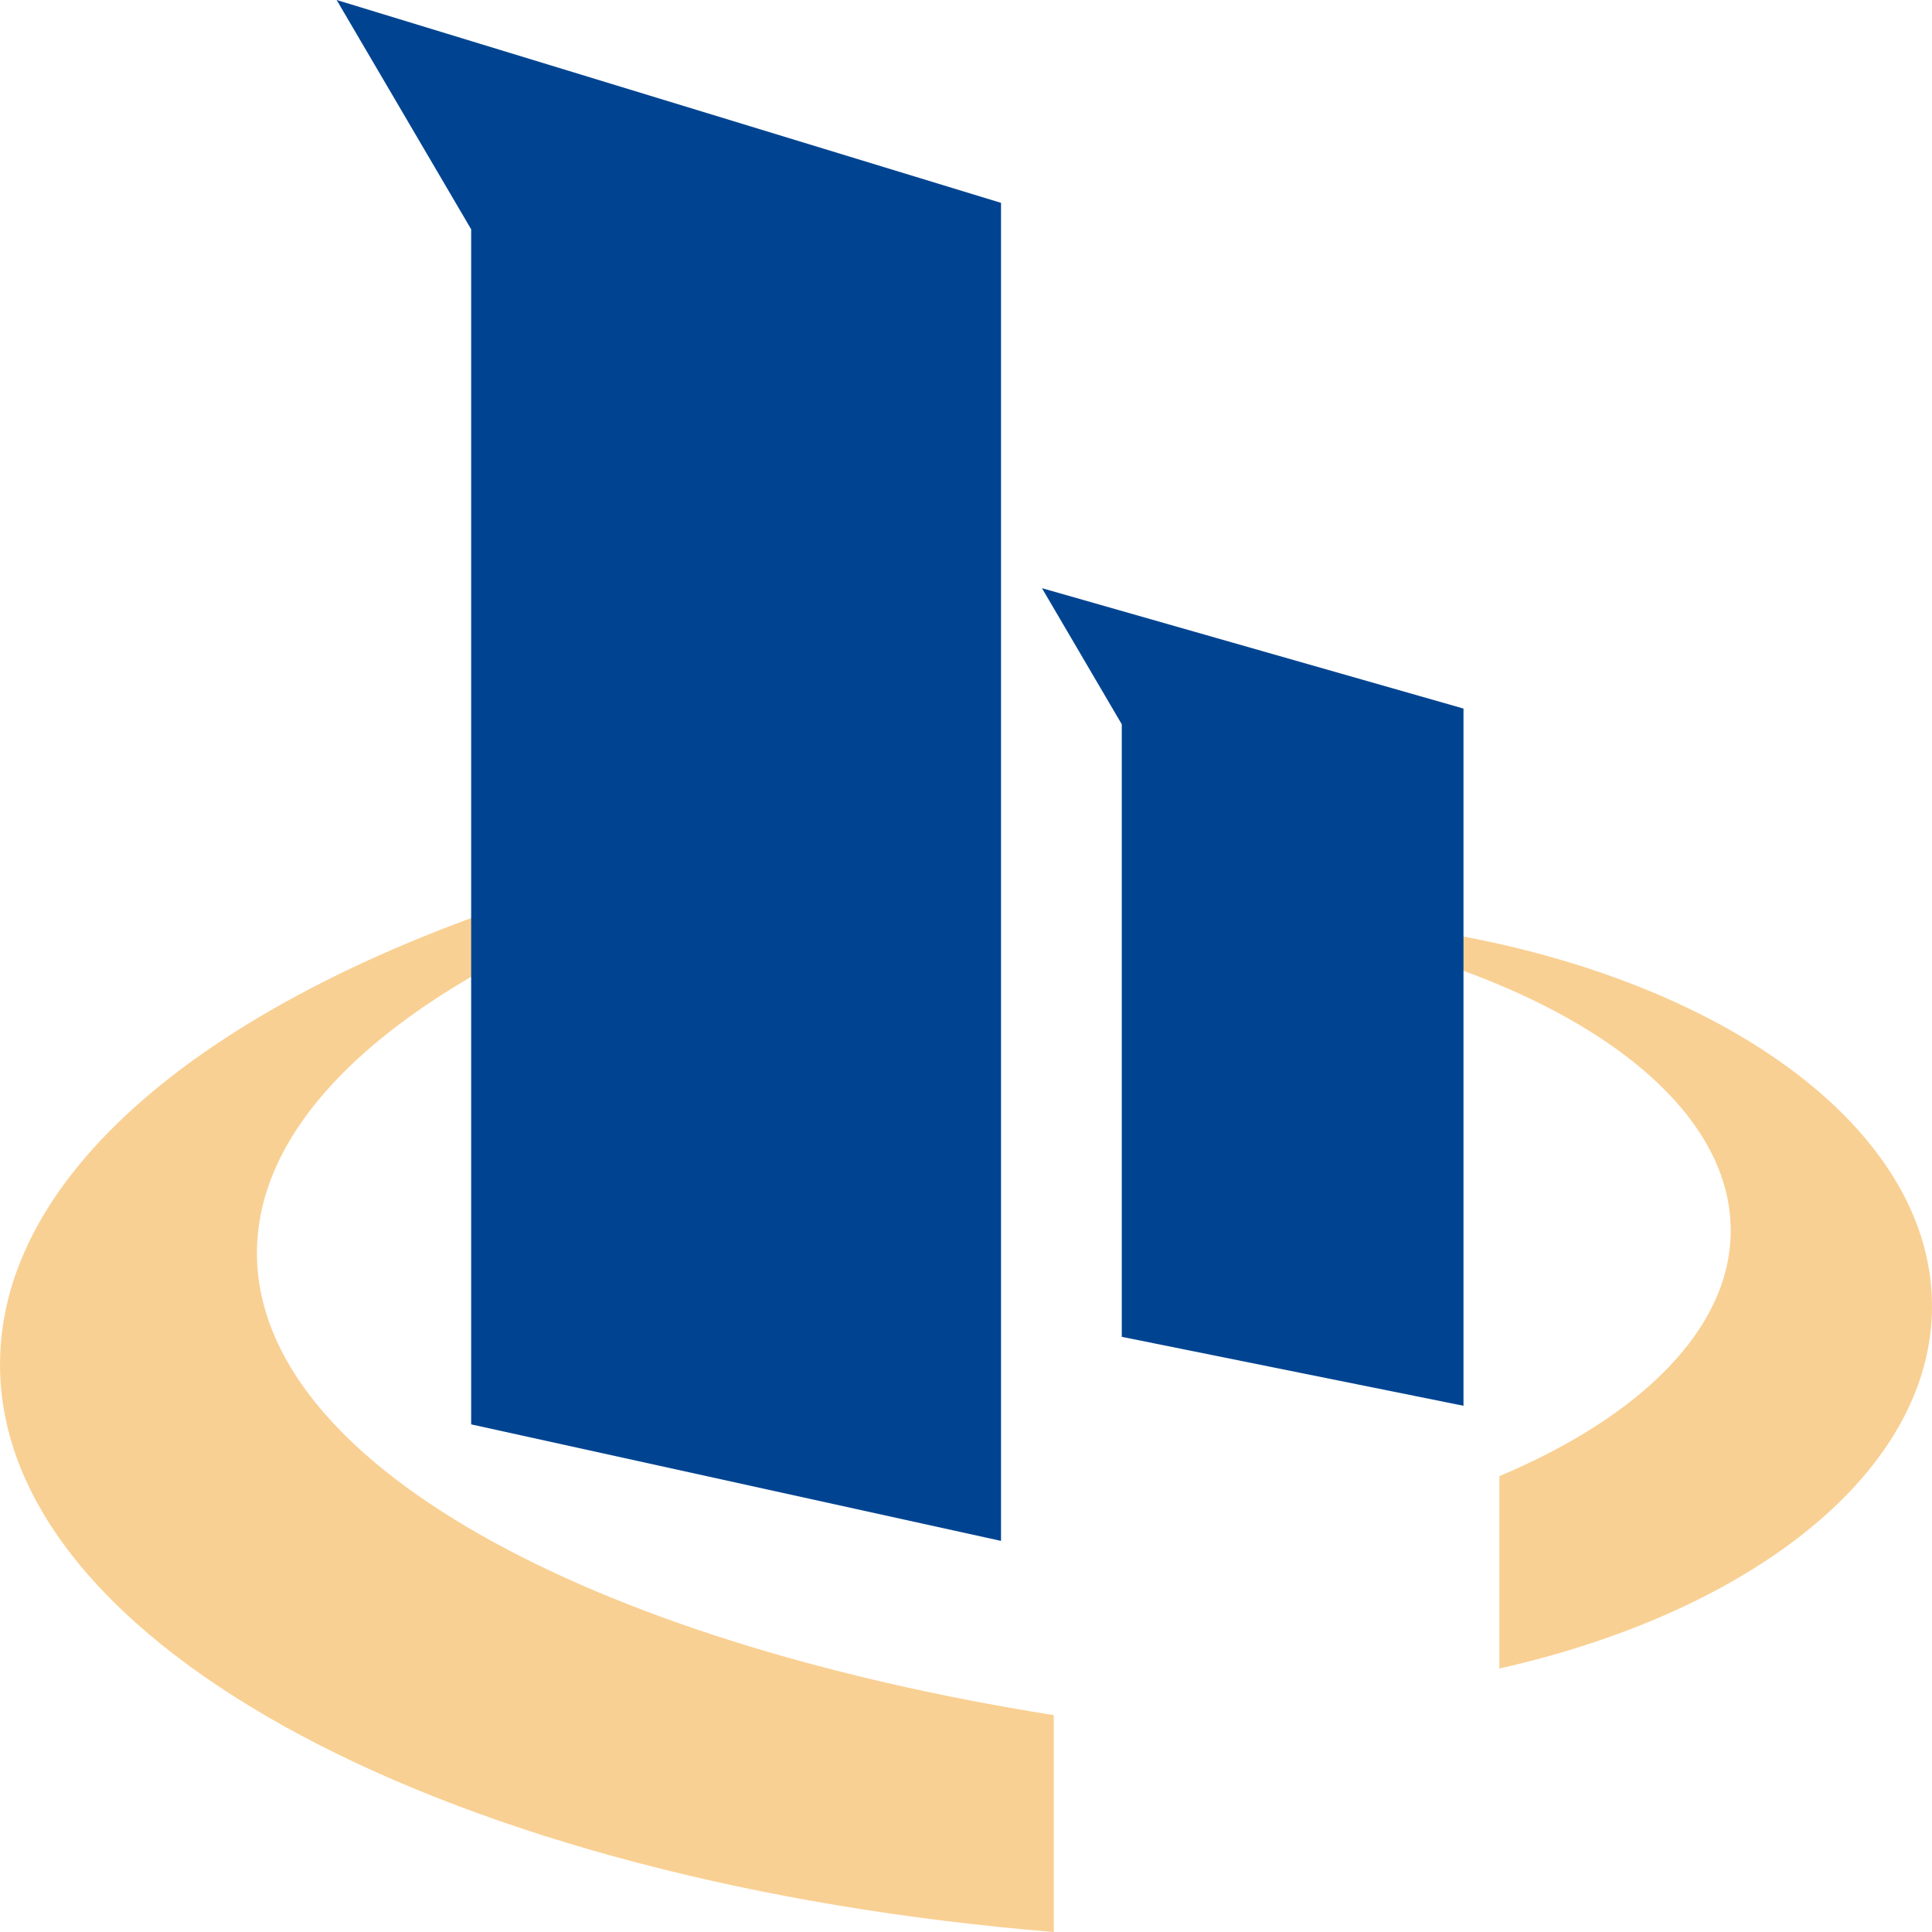 <?xml version="1.0" encoding="UTF-8"?>
<svg width="16px" height="16px" viewBox="0 0 16 16" version="1.1" xmlns="http://www.w3.org/2000/svg" xmlns:xlink="http://www.w3.org/1999/xlink">
    <title>menu-icon-sap</title>
    <g id="埃林哲蓝色版" stroke="none" stroke-width="1" fill="none" fill-rule="evenodd">
        <g id="1.0菜单导航" transform="translate(-539, -199)" fill-rule="nonzero">
            <g id="menu-icon-sap" transform="translate(539, 199)">
                <path d="M2.128,10.378 C2.128,9.302 3.184,8.321 4.915,7.586 L4.915,7.273 C1.959,8.122 0,9.609 0,11.3 C0,13.645 3.764,15.594 8.727,16 L8.727,14.204 C4.857,13.589 2.128,12.108 2.128,10.378 Z M11.273,7.636 L11.273,7.783 C13.088,8.229 14.333,9.14 14.333,10.191 C14.333,11.002 13.591,11.73 12.417,12.225 L12.417,13.818 C14.517,13.346 16,12.181 16,10.817 C16,9.22 13.956,7.892 11.273,7.636 Z" id="Fill-1" fill="#F5A42A" opacity="0.504"></path>
                <path d="M3.902,1.899 L3.902,11.796 L8.29,12.761 L8.29,1.68 L2.788,0 L3.902,1.899 Z M9.29,5.998 L9.29,11.071 L12.12,11.642 L12.12,5.868 L8.629,4.871 L9.29,5.998 Z" id="Fill-3" fill="#004491"></path>
            </g>
        </g>
    </g>
</svg>